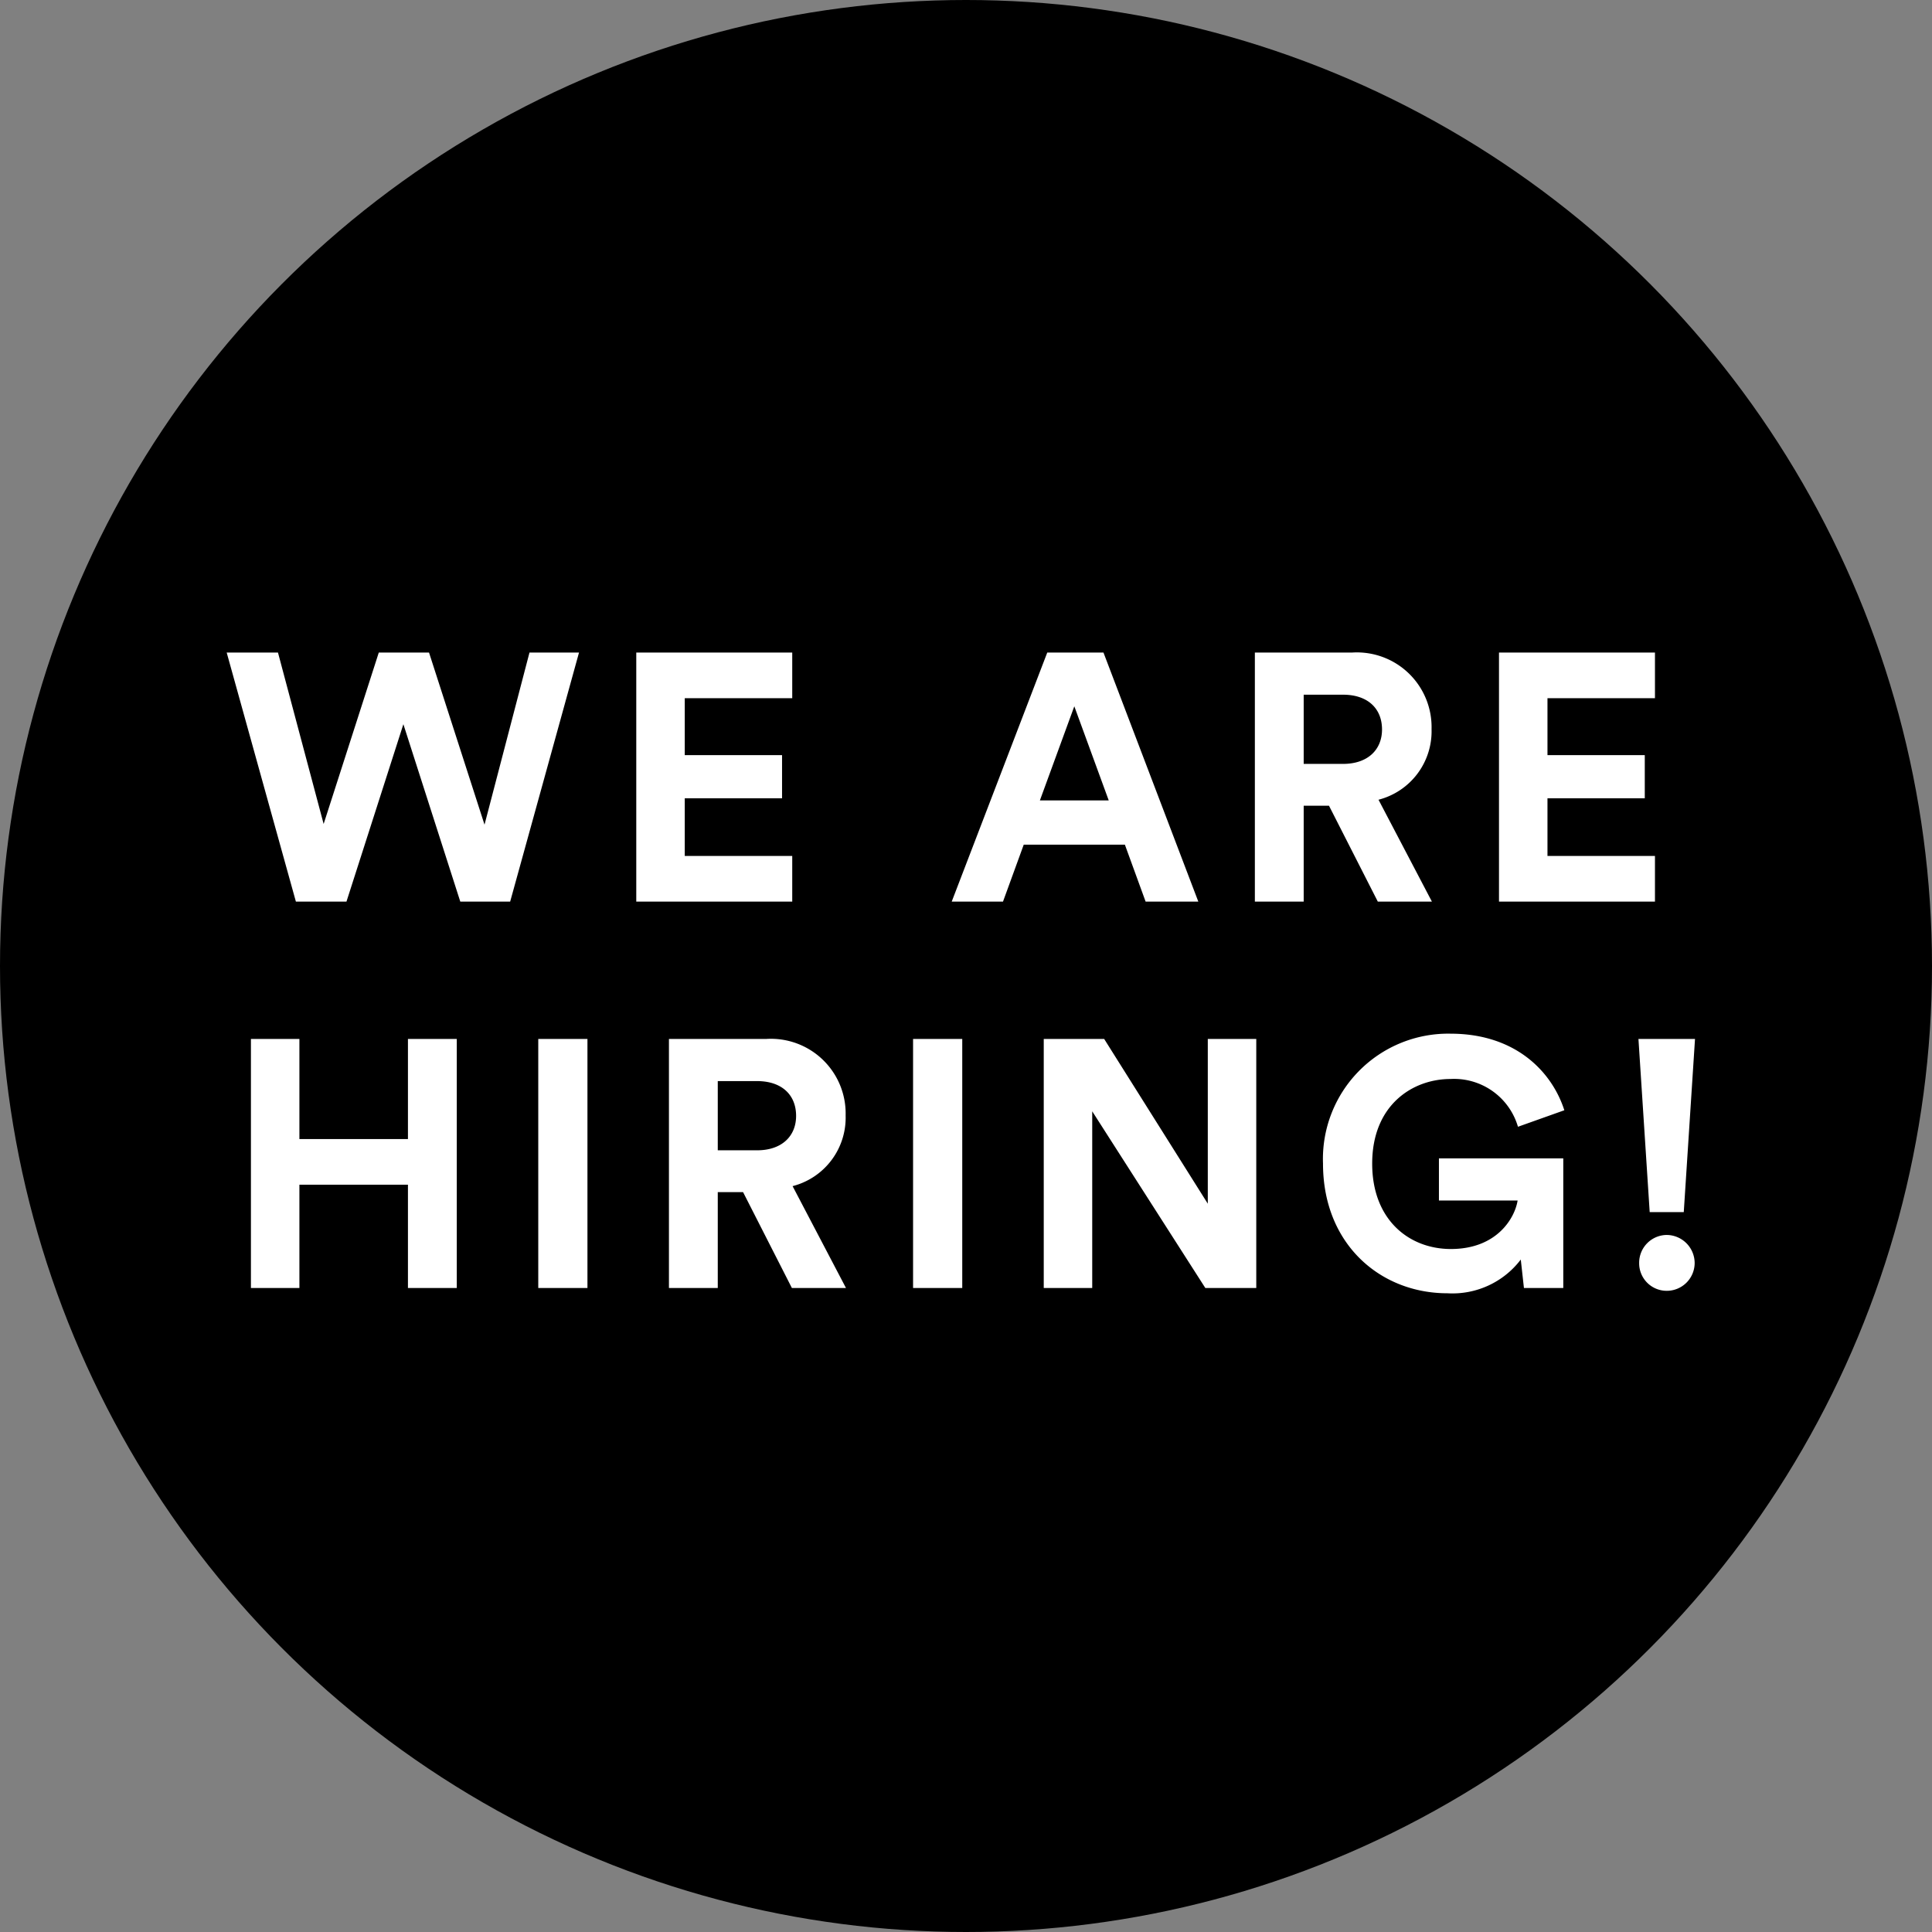 <svg xmlns="http://www.w3.org/2000/svg" width="165" height="165" viewBox="0 0 165 165">
  <rect x="0" y="0" width="165" height="165" fill="#808080" stroke="none"/>
  <g id="Raggruppa_2" data-name="Raggruppa 2" transform="translate(-1001 -321)">
    <g id="Raggruppa_1" data-name="Raggruppa 1">
      <circle id="Ellisse_2" data-name="Ellisse 2" cx="82.5" cy="82.5" r="82.5" transform="translate(1001 321)"/>
      <path id="Tracciato_1" data-name="Tracciato 1" d="M22.38-6.57l-4.74-14.7H13.35L8.64-6.63,4.74-21.27H.36L6.27,0h4.32l4.86-15.15L20.31,0h4.26l5.88-21.27H26.22ZM48.66,0V-3.9H39.48V-8.82h8.31v-3.69H39.48v-4.86h9.18v-3.9H35.34V0ZM78.84,0h4.5l-8.1-21.27h-4.8L62.28,0h4.38l1.77-4.86h8.64ZM72.75-16.68l2.94,8.04H69.81ZM98.67,0h4.62L98.73-8.7a6.036,6.036,0,0,0,4.53-6.03,6.382,6.382,0,0,0-6.78-6.54H88.17V0h4.17V-8.19H94.5ZM92.34-11.76v-5.91H95.7c2.1,0,3.33,1.17,3.33,2.97,0,1.74-1.23,2.94-3.33,2.94ZM122.34,0V-3.9h-9.18V-8.82h8.31v-3.69h-8.31v-4.86h9.18v-3.9H109.02V0ZM20.01,33V11.73H15.84v8.55H6.57V11.73H2.43V33H6.57V24.18h9.27V33Zm11.16,0V11.73h-4.2V33Zm17.46,0h4.62l-4.56-8.7a6.036,6.036,0,0,0,4.53-6.03,6.382,6.382,0,0,0-6.78-6.54H38.13V33H42.3V24.81h2.16ZM42.3,21.24V15.33h3.36c2.1,0,3.33,1.17,3.33,2.97,0,1.74-1.23,2.94-3.33,2.94ZM63.18,33V11.73h-4.2V33Zm25.11,0V11.73H84.15V25.8L75.3,11.73H70.14V33h4.14V17.91L83.94,33Zm26.22,0V21.93H103.89v3.6h6.72c-.24,1.5-1.77,4.14-5.7,4.14-3.57,0-6.72-2.49-6.72-7.29,0-5.04,3.48-7.23,6.69-7.23a5.68,5.68,0,0,1,5.76,4.08l3.96-1.41c-1.05-3.27-4.14-6.54-9.72-6.54a10.7,10.7,0,0,0-10.89,11.1c0,6.87,4.89,11.07,10.62,11.07a7.328,7.328,0,0,0,6.27-2.88l.27,2.43Zm11.25-21.27h-4.83l.96,14.79h2.91Zm-4.77,19.14a2.35,2.35,0,0,0,2.34,2.37,2.382,2.382,0,0,0,2.4-2.37,2.407,2.407,0,0,0-2.4-2.4A2.376,2.376,0,0,0,120.99,30.87Z" transform="translate(1020 398)" fill="#fff"/>
    </g>
  </g>
</svg>
